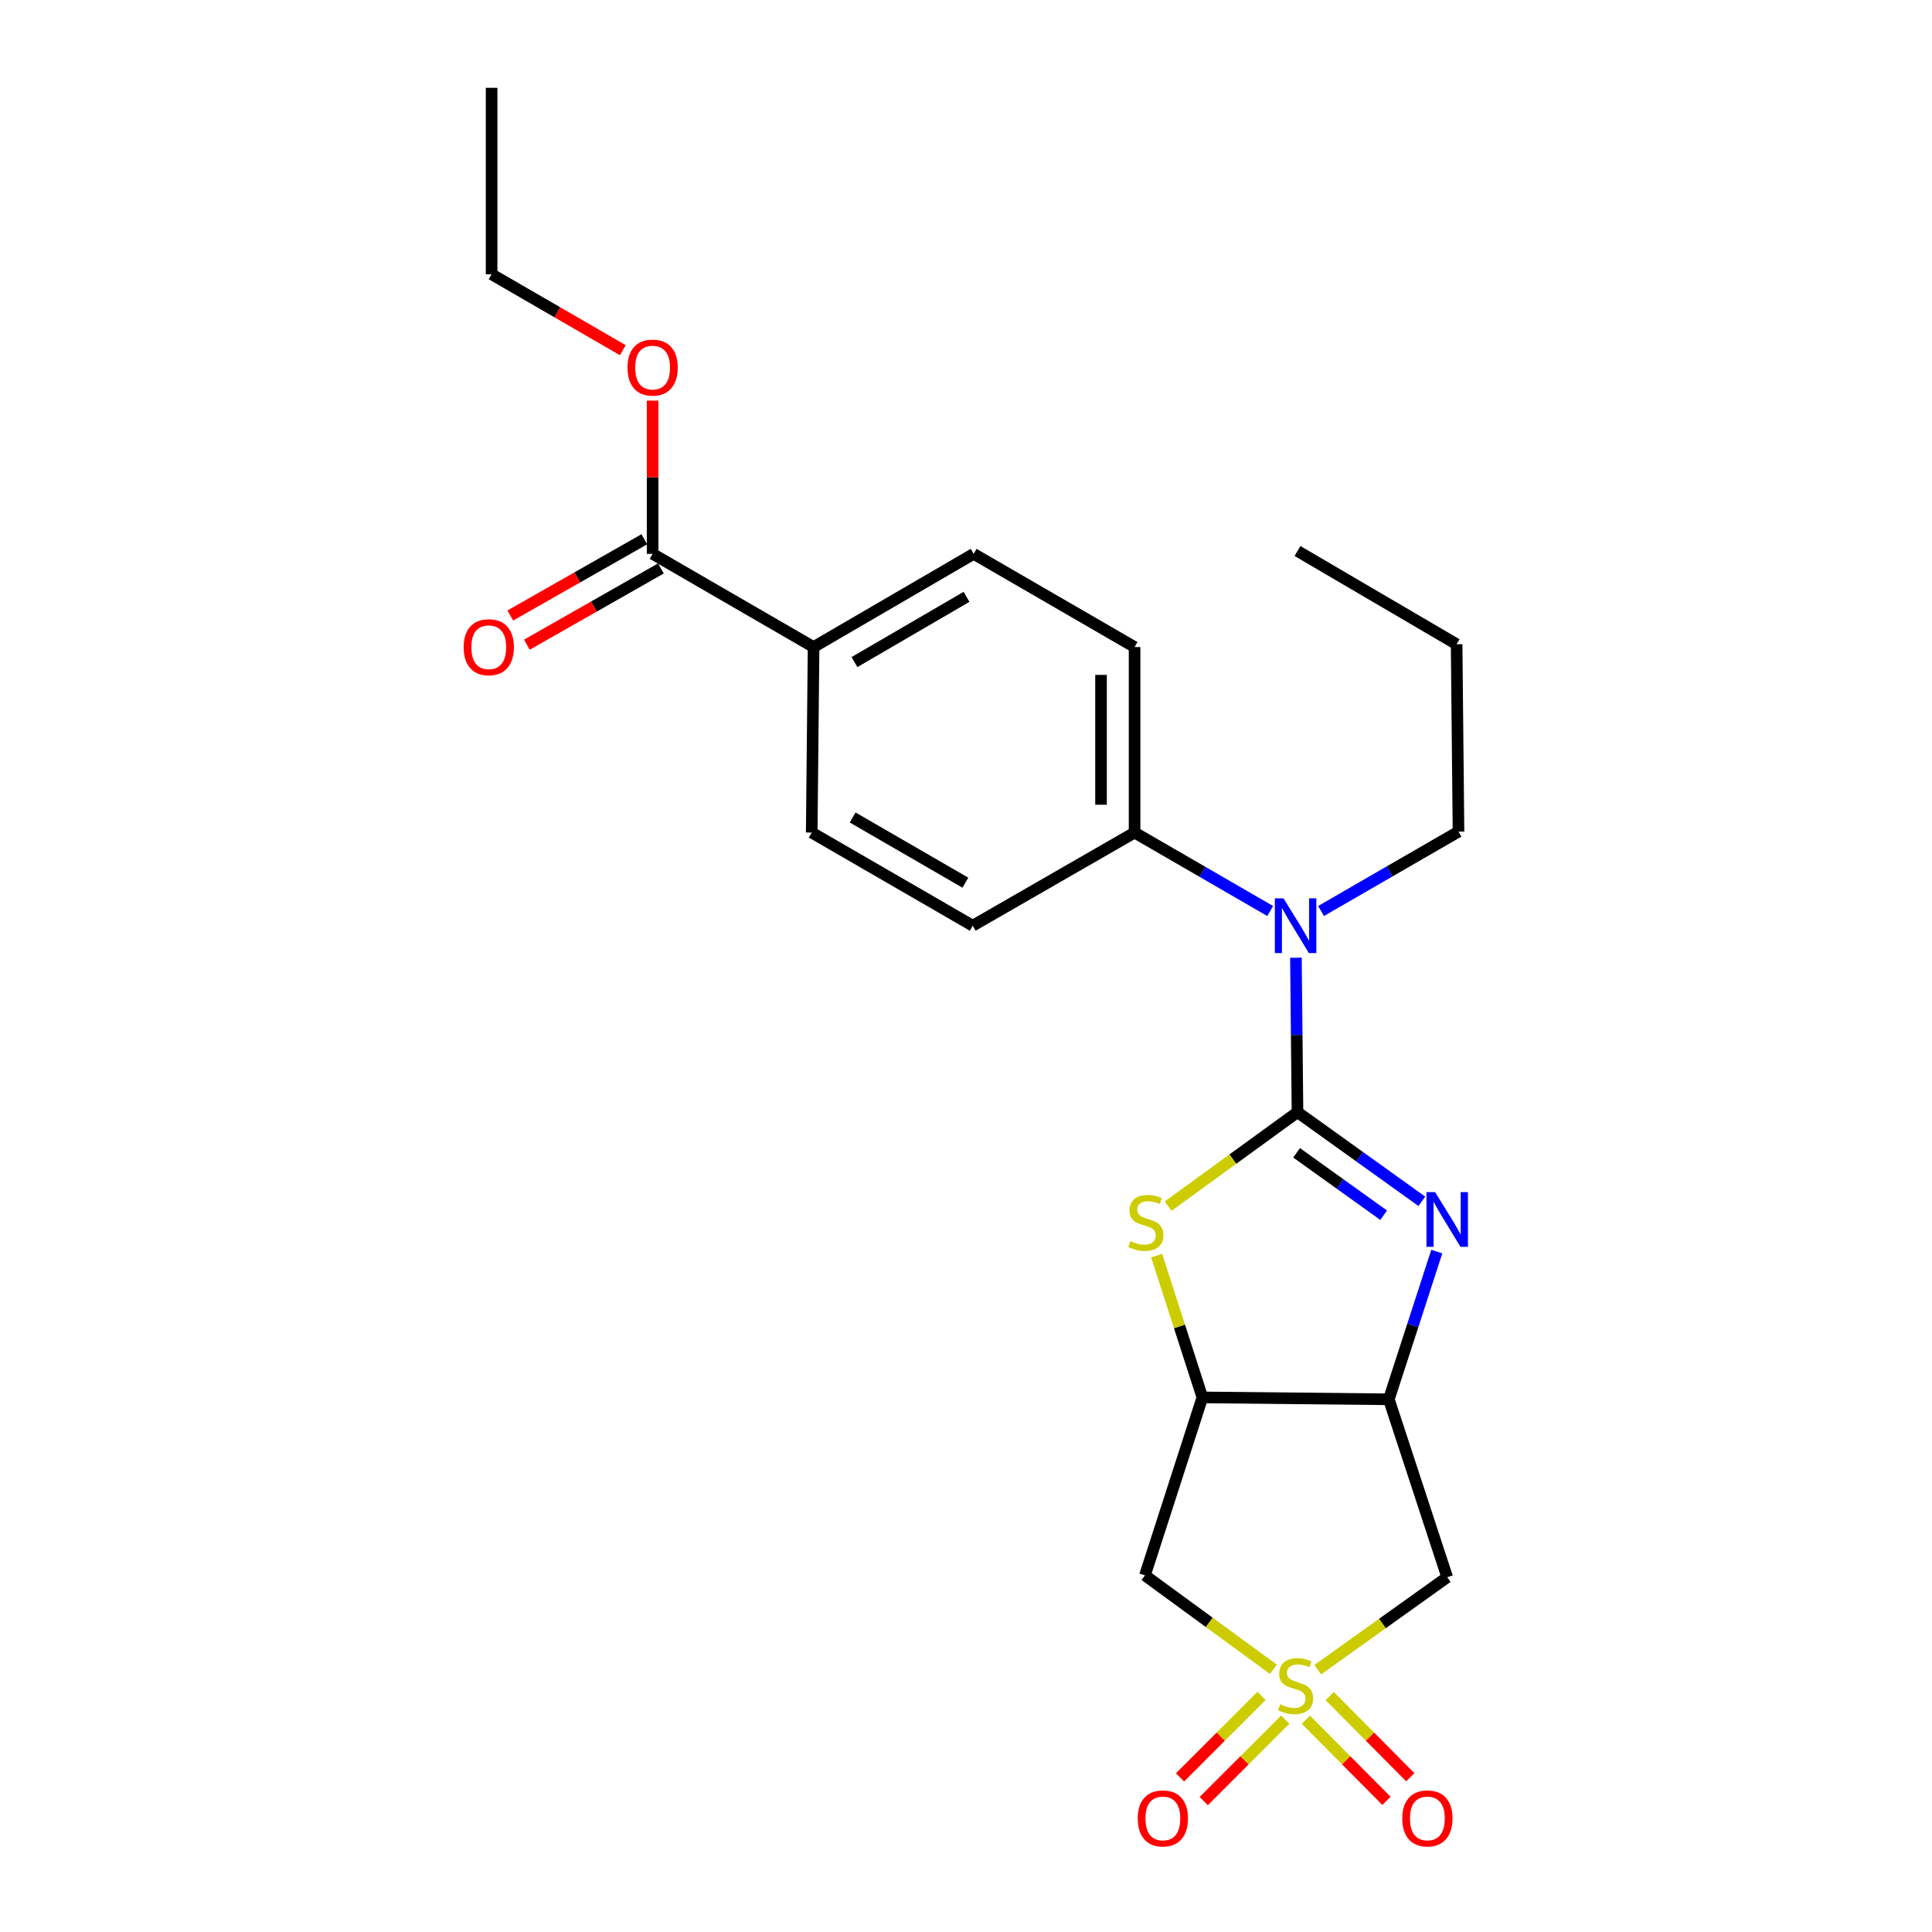 <?xml version='1.0' encoding='iso-8859-1'?>
<svg version='1.1' baseProfile='full'
              xmlns='http://www.w3.org/2000/svg'
                      xmlns:rdkit='http://www.rdkit.org/xml'
                      xmlns:xlink='http://www.w3.org/1999/xlink'
                  xml:space='preserve'
width='1000px' height='1000px' viewBox='0 0 1000 1000'>
<!-- END OF HEADER -->
<rect style='opacity:1.0;fill:#FFFFFF;stroke:none' width='1000' height='1000' x='0' y='0'> </rect>
<path class='bond-5' d='M 682.088,864.215 L 715.579,840.295' style='fill:none;fill-rule:evenodd;stroke:#CCCC00;stroke-width:6px;stroke-linecap:butt;stroke-linejoin:miter;stroke-opacity:1' />
<path class='bond-5' d='M 715.579,840.295 L 749.071,816.375' style='fill:none;fill-rule:evenodd;stroke:#000000;stroke-width:6px;stroke-linecap:butt;stroke-linejoin:miter;stroke-opacity:1' />
<path class='bond-6' d='M 659.102,864.016 L 625.864,839.708' style='fill:none;fill-rule:evenodd;stroke:#CCCC00;stroke-width:6px;stroke-linecap:butt;stroke-linejoin:miter;stroke-opacity:1' />
<path class='bond-6' d='M 625.864,839.708 L 592.625,815.4' style='fill:none;fill-rule:evenodd;stroke:#000000;stroke-width:6px;stroke-linecap:butt;stroke-linejoin:miter;stroke-opacity:1' />
<path class='bond-9' d='M 675.934,890.125 L 696.786,911.127' style='fill:none;fill-rule:evenodd;stroke:#CCCC00;stroke-width:6px;stroke-linecap:butt;stroke-linejoin:miter;stroke-opacity:1' />
<path class='bond-9' d='M 696.786,911.127 L 717.637,932.129' style='fill:none;fill-rule:evenodd;stroke:#FF0000;stroke-width:6px;stroke-linecap:butt;stroke-linejoin:miter;stroke-opacity:1' />
<path class='bond-9' d='M 688.261,877.886 L 709.112,898.888' style='fill:none;fill-rule:evenodd;stroke:#CCCC00;stroke-width:6px;stroke-linecap:butt;stroke-linejoin:miter;stroke-opacity:1' />
<path class='bond-9' d='M 709.112,898.888 L 729.964,919.89' style='fill:none;fill-rule:evenodd;stroke:#FF0000;stroke-width:6px;stroke-linecap:butt;stroke-linejoin:miter;stroke-opacity:1' />
<path class='bond-10' d='M 652.946,877.792 L 631.863,898.879' style='fill:none;fill-rule:evenodd;stroke:#CCCC00;stroke-width:6px;stroke-linecap:butt;stroke-linejoin:miter;stroke-opacity:1' />
<path class='bond-10' d='M 631.863,898.879 L 610.779,919.965' style='fill:none;fill-rule:evenodd;stroke:#FF0000;stroke-width:6px;stroke-linecap:butt;stroke-linejoin:miter;stroke-opacity:1' />
<path class='bond-10' d='M 665.23,890.074 L 644.146,911.16' style='fill:none;fill-rule:evenodd;stroke:#CCCC00;stroke-width:6px;stroke-linecap:butt;stroke-linejoin:miter;stroke-opacity:1' />
<path class='bond-10' d='M 644.146,911.16 L 623.062,932.247' style='fill:none;fill-rule:evenodd;stroke:#FF0000;stroke-width:6px;stroke-linecap:butt;stroke-linejoin:miter;stroke-opacity:1' />
<path class='bond-0' d='M 671.581,575.655 L 638.097,599.974' style='fill:none;fill-rule:evenodd;stroke:#000000;stroke-width:6px;stroke-linecap:butt;stroke-linejoin:miter;stroke-opacity:1' />
<path class='bond-0' d='M 638.097,599.974 L 604.612,624.293' style='fill:none;fill-rule:evenodd;stroke:#CCCC00;stroke-width:6px;stroke-linecap:butt;stroke-linejoin:miter;stroke-opacity:1' />
<path class='bond-7' d='M 671.581,575.655 L 671.174,535.687' style='fill:none;fill-rule:evenodd;stroke:#000000;stroke-width:6px;stroke-linecap:butt;stroke-linejoin:miter;stroke-opacity:1' />
<path class='bond-7' d='M 671.174,535.687 L 670.766,495.718' style='fill:none;fill-rule:evenodd;stroke:#0000FF;stroke-width:6px;stroke-linecap:butt;stroke-linejoin:miter;stroke-opacity:1' />
<path class='bond-25' d='M 671.581,575.655 L 703.764,598.728' style='fill:none;fill-rule:evenodd;stroke:#000000;stroke-width:6px;stroke-linecap:butt;stroke-linejoin:miter;stroke-opacity:1' />
<path class='bond-25' d='M 703.764,598.728 L 735.947,621.801' style='fill:none;fill-rule:evenodd;stroke:#0000FF;stroke-width:6px;stroke-linecap:butt;stroke-linejoin:miter;stroke-opacity:1' />
<path class='bond-25' d='M 671.115,596.694 L 693.643,612.845' style='fill:none;fill-rule:evenodd;stroke:#000000;stroke-width:6px;stroke-linecap:butt;stroke-linejoin:miter;stroke-opacity:1' />
<path class='bond-25' d='M 693.643,612.845 L 716.172,628.996' style='fill:none;fill-rule:evenodd;stroke:#0000FF;stroke-width:6px;stroke-linecap:butt;stroke-linejoin:miter;stroke-opacity:1' />
<path class='bond-1' d='M 743.68,647.816 L 731.268,686.046' style='fill:none;fill-rule:evenodd;stroke:#0000FF;stroke-width:6px;stroke-linecap:butt;stroke-linejoin:miter;stroke-opacity:1' />
<path class='bond-1' d='M 731.268,686.046 L 718.857,724.275' style='fill:none;fill-rule:evenodd;stroke:#000000;stroke-width:6px;stroke-linecap:butt;stroke-linejoin:miter;stroke-opacity:1' />
<path class='bond-2' d='M 598.677,649.91 L 610.517,686.605' style='fill:none;fill-rule:evenodd;stroke:#CCCC00;stroke-width:6px;stroke-linecap:butt;stroke-linejoin:miter;stroke-opacity:1' />
<path class='bond-2' d='M 610.517,686.605 L 622.357,723.3' style='fill:none;fill-rule:evenodd;stroke:#000000;stroke-width:6px;stroke-linecap:butt;stroke-linejoin:miter;stroke-opacity:1' />
<path class='bond-3' d='M 718.857,724.275 L 749.071,816.375' style='fill:none;fill-rule:evenodd;stroke:#000000;stroke-width:6px;stroke-linecap:butt;stroke-linejoin:miter;stroke-opacity:1' />
<path class='bond-24' d='M 718.857,724.275 L 622.357,723.3' style='fill:none;fill-rule:evenodd;stroke:#000000;stroke-width:6px;stroke-linecap:butt;stroke-linejoin:miter;stroke-opacity:1' />
<path class='bond-4' d='M 622.357,723.3 L 592.625,815.4' style='fill:none;fill-rule:evenodd;stroke:#000000;stroke-width:6px;stroke-linecap:butt;stroke-linejoin:miter;stroke-opacity:1' />
<path class='bond-11' d='M 657.45,471.54 L 622.355,451.237' style='fill:none;fill-rule:evenodd;stroke:#0000FF;stroke-width:6px;stroke-linecap:butt;stroke-linejoin:miter;stroke-opacity:1' />
<path class='bond-11' d='M 622.355,451.237 L 587.26,430.934' style='fill:none;fill-rule:evenodd;stroke:#000000;stroke-width:6px;stroke-linecap:butt;stroke-linejoin:miter;stroke-opacity:1' />
<path class='bond-19' d='M 683.771,471.536 L 719.345,450.989' style='fill:none;fill-rule:evenodd;stroke:#0000FF;stroke-width:6px;stroke-linecap:butt;stroke-linejoin:miter;stroke-opacity:1' />
<path class='bond-19' d='M 719.345,450.989 L 754.919,430.442' style='fill:none;fill-rule:evenodd;stroke:#000000;stroke-width:6px;stroke-linecap:butt;stroke-linejoin:miter;stroke-opacity:1' />
<path class='bond-8' d='M 337.787,286.676 L 421.106,334.916' style='fill:none;fill-rule:evenodd;stroke:#000000;stroke-width:6px;stroke-linecap:butt;stroke-linejoin:miter;stroke-opacity:1' />
<path class='bond-13' d='M 333.493,279.127 L 298.811,298.856' style='fill:none;fill-rule:evenodd;stroke:#000000;stroke-width:6px;stroke-linecap:butt;stroke-linejoin:miter;stroke-opacity:1' />
<path class='bond-13' d='M 298.811,298.856 L 264.128,318.585' style='fill:none;fill-rule:evenodd;stroke:#FF0000;stroke-width:6px;stroke-linecap:butt;stroke-linejoin:miter;stroke-opacity:1' />
<path class='bond-13' d='M 342.082,294.225 L 307.399,313.954' style='fill:none;fill-rule:evenodd;stroke:#000000;stroke-width:6px;stroke-linecap:butt;stroke-linejoin:miter;stroke-opacity:1' />
<path class='bond-13' d='M 307.399,313.954 L 272.716,333.683' style='fill:none;fill-rule:evenodd;stroke:#FF0000;stroke-width:6px;stroke-linecap:butt;stroke-linejoin:miter;stroke-opacity:1' />
<path class='bond-18' d='M 337.787,286.676 L 337.787,247.012' style='fill:none;fill-rule:evenodd;stroke:#000000;stroke-width:6px;stroke-linecap:butt;stroke-linejoin:miter;stroke-opacity:1' />
<path class='bond-18' d='M 337.787,247.012 L 337.787,207.348' style='fill:none;fill-rule:evenodd;stroke:#FF0000;stroke-width:6px;stroke-linecap:butt;stroke-linejoin:miter;stroke-opacity:1' />
<path class='bond-14' d='M 587.26,430.934 L 503.478,479.145' style='fill:none;fill-rule:evenodd;stroke:#000000;stroke-width:6px;stroke-linecap:butt;stroke-linejoin:miter;stroke-opacity:1' />
<path class='bond-15' d='M 587.26,430.934 L 587.26,334.916' style='fill:none;fill-rule:evenodd;stroke:#000000;stroke-width:6px;stroke-linecap:butt;stroke-linejoin:miter;stroke-opacity:1' />
<path class='bond-15' d='M 569.89,416.531 L 569.89,349.319' style='fill:none;fill-rule:evenodd;stroke:#000000;stroke-width:6px;stroke-linecap:butt;stroke-linejoin:miter;stroke-opacity:1' />
<path class='bond-12' d='M 421.106,334.916 L 503.961,286.676' style='fill:none;fill-rule:evenodd;stroke:#000000;stroke-width:6px;stroke-linecap:butt;stroke-linejoin:miter;stroke-opacity:1' />
<path class='bond-12' d='M 442.274,342.691 L 500.272,308.923' style='fill:none;fill-rule:evenodd;stroke:#000000;stroke-width:6px;stroke-linecap:butt;stroke-linejoin:miter;stroke-opacity:1' />
<path class='bond-26' d='M 421.106,334.916 L 420.141,430.934' style='fill:none;fill-rule:evenodd;stroke:#000000;stroke-width:6px;stroke-linecap:butt;stroke-linejoin:miter;stroke-opacity:1' />
<path class='bond-16' d='M 503.478,479.145 L 420.141,430.934' style='fill:none;fill-rule:evenodd;stroke:#000000;stroke-width:6px;stroke-linecap:butt;stroke-linejoin:miter;stroke-opacity:1' />
<path class='bond-16' d='M 499.676,456.878 L 441.339,423.13' style='fill:none;fill-rule:evenodd;stroke:#000000;stroke-width:6px;stroke-linecap:butt;stroke-linejoin:miter;stroke-opacity:1' />
<path class='bond-17' d='M 587.26,334.916 L 503.961,286.676' style='fill:none;fill-rule:evenodd;stroke:#000000;stroke-width:6px;stroke-linecap:butt;stroke-linejoin:miter;stroke-opacity:1' />
<path class='bond-20' d='M 322.38,181.261 L 288.415,161.608' style='fill:none;fill-rule:evenodd;stroke:#FF0000;stroke-width:6px;stroke-linecap:butt;stroke-linejoin:miter;stroke-opacity:1' />
<path class='bond-20' d='M 288.415,161.608 L 254.45,141.955' style='fill:none;fill-rule:evenodd;stroke:#000000;stroke-width:6px;stroke-linecap:butt;stroke-linejoin:miter;stroke-opacity:1' />
<path class='bond-21' d='M 754.919,430.442 L 753.944,333.459' style='fill:none;fill-rule:evenodd;stroke:#000000;stroke-width:6px;stroke-linecap:butt;stroke-linejoin:miter;stroke-opacity:1' />
<path class='bond-22' d='M 254.45,141.955 L 254.45,45.455' style='fill:none;fill-rule:evenodd;stroke:#000000;stroke-width:6px;stroke-linecap:butt;stroke-linejoin:miter;stroke-opacity:1' />
<path class='bond-23' d='M 753.944,333.459 L 671.581,285.199' style='fill:none;fill-rule:evenodd;stroke:#000000;stroke-width:6px;stroke-linecap:butt;stroke-linejoin:miter;stroke-opacity:1' />
<path  class='atom-0' d='M 662.597 882.142
Q 662.917 882.262, 664.237 882.822
Q 665.557 883.382, 666.997 883.742
Q 668.477 884.062, 669.917 884.062
Q 672.597 884.062, 674.157 882.782
Q 675.717 881.462, 675.717 879.182
Q 675.717 877.622, 674.917 876.662
Q 674.157 875.702, 672.957 875.182
Q 671.757 874.662, 669.757 874.062
Q 667.237 873.302, 665.717 872.582
Q 664.237 871.862, 663.157 870.342
Q 662.117 868.822, 662.117 866.262
Q 662.117 862.702, 664.517 860.502
Q 666.957 858.302, 671.757 858.302
Q 675.037 858.302, 678.757 859.862
L 677.837 862.942
Q 674.437 861.542, 671.877 861.542
Q 669.117 861.542, 667.597 862.702
Q 666.077 863.822, 666.117 865.782
Q 666.117 867.302, 666.877 868.222
Q 667.677 869.142, 668.797 869.662
Q 669.957 870.182, 671.877 870.782
Q 674.437 871.582, 675.957 872.382
Q 677.477 873.182, 678.557 874.822
Q 679.677 876.422, 679.677 879.182
Q 679.677 883.102, 677.037 885.222
Q 674.437 887.302, 670.077 887.302
Q 667.557 887.302, 665.637 886.742
Q 663.757 886.222, 661.517 885.302
L 662.597 882.142
' fill='#CCCC00'/>
<path  class='atom-2' d='M 742.811 617.05
L 752.091 632.05
Q 753.011 633.53, 754.491 636.21
Q 755.971 638.89, 756.051 639.05
L 756.051 617.05
L 759.811 617.05
L 759.811 645.37
L 755.931 645.37
L 745.971 628.97
Q 744.811 627.05, 743.571 624.85
Q 742.371 622.65, 742.011 621.97
L 742.011 645.37
L 738.331 645.37
L 738.331 617.05
L 742.811 617.05
' fill='#0000FF'/>
<path  class='atom-3' d='M 585.107 642.368
Q 585.427 642.488, 586.747 643.048
Q 588.067 643.608, 589.507 643.968
Q 590.987 644.288, 592.427 644.288
Q 595.107 644.288, 596.667 643.008
Q 598.227 641.688, 598.227 639.408
Q 598.227 637.848, 597.427 636.888
Q 596.667 635.928, 595.467 635.408
Q 594.267 634.888, 592.267 634.288
Q 589.747 633.528, 588.227 632.808
Q 586.747 632.088, 585.667 630.568
Q 584.627 629.048, 584.627 626.488
Q 584.627 622.928, 587.027 620.728
Q 589.467 618.528, 594.267 618.528
Q 597.547 618.528, 601.267 620.088
L 600.347 623.168
Q 596.947 621.768, 594.387 621.768
Q 591.627 621.768, 590.107 622.928
Q 588.587 624.048, 588.627 626.008
Q 588.627 627.528, 589.387 628.448
Q 590.187 629.368, 591.307 629.888
Q 592.467 630.408, 594.387 631.008
Q 596.947 631.808, 598.467 632.608
Q 599.987 633.408, 601.067 635.048
Q 602.187 636.648, 602.187 639.408
Q 602.187 643.328, 599.547 645.448
Q 596.947 647.528, 592.587 647.528
Q 590.067 647.528, 588.147 646.968
Q 586.267 646.448, 584.027 645.528
L 585.107 642.368
' fill='#CCCC00'/>
<path  class='atom-8' d='M 664.337 464.985
L 673.617 479.985
Q 674.537 481.465, 676.017 484.145
Q 677.497 486.825, 677.577 486.985
L 677.577 464.985
L 681.337 464.985
L 681.337 493.305
L 677.457 493.305
L 667.497 476.905
Q 666.337 474.985, 665.097 472.785
Q 663.897 470.585, 663.537 469.905
L 663.537 493.305
L 659.857 493.305
L 659.857 464.985
L 664.337 464.985
' fill='#0000FF'/>
<path  class='atom-10' d='M 725.813 941.21
Q 725.813 934.41, 729.173 930.61
Q 732.533 926.81, 738.813 926.81
Q 745.093 926.81, 748.453 930.61
Q 751.813 934.41, 751.813 941.21
Q 751.813 948.09, 748.413 952.01
Q 745.013 955.89, 738.813 955.89
Q 732.573 955.89, 729.173 952.01
Q 725.813 948.13, 725.813 941.21
M 738.813 952.69
Q 743.133 952.69, 745.453 949.81
Q 747.813 946.89, 747.813 941.21
Q 747.813 935.65, 745.453 932.85
Q 743.133 930.01, 738.813 930.01
Q 734.493 930.01, 732.133 932.81
Q 729.813 935.61, 729.813 941.21
Q 729.813 946.93, 732.133 949.81
Q 734.493 952.69, 738.813 952.69
' fill='#FF0000'/>
<path  class='atom-11' d='M 588.899 941.21
Q 588.899 934.41, 592.259 930.61
Q 595.619 926.81, 601.899 926.81
Q 608.179 926.81, 611.539 930.61
Q 614.899 934.41, 614.899 941.21
Q 614.899 948.09, 611.499 952.01
Q 608.099 955.89, 601.899 955.89
Q 595.659 955.89, 592.259 952.01
Q 588.899 948.13, 588.899 941.21
M 601.899 952.69
Q 606.219 952.69, 608.539 949.81
Q 610.899 946.89, 610.899 941.21
Q 610.899 935.65, 608.539 932.85
Q 606.219 930.01, 601.899 930.01
Q 597.579 930.01, 595.219 932.81
Q 592.899 935.61, 592.899 941.21
Q 592.899 946.93, 595.219 949.81
Q 597.579 952.69, 601.899 952.69
' fill='#FF0000'/>
<path  class='atom-14' d='M 239.983 334.996
Q 239.983 328.196, 243.343 324.396
Q 246.703 320.596, 252.983 320.596
Q 259.263 320.596, 262.623 324.396
Q 265.983 328.196, 265.983 334.996
Q 265.983 341.876, 262.583 345.796
Q 259.183 349.676, 252.983 349.676
Q 246.743 349.676, 243.343 345.796
Q 239.983 341.916, 239.983 334.996
M 252.983 346.476
Q 257.303 346.476, 259.623 343.596
Q 261.983 340.676, 261.983 334.996
Q 261.983 329.436, 259.623 326.636
Q 257.303 323.796, 252.983 323.796
Q 248.663 323.796, 246.303 326.596
Q 243.983 329.396, 243.983 334.996
Q 243.983 340.716, 246.303 343.596
Q 248.663 346.476, 252.983 346.476
' fill='#FF0000'/>
<path  class='atom-19' d='M 324.787 190.256
Q 324.787 183.456, 328.147 179.656
Q 331.507 175.856, 337.787 175.856
Q 344.067 175.856, 347.427 179.656
Q 350.787 183.456, 350.787 190.256
Q 350.787 197.136, 347.387 201.056
Q 343.987 204.936, 337.787 204.936
Q 331.547 204.936, 328.147 201.056
Q 324.787 197.176, 324.787 190.256
M 337.787 201.736
Q 342.107 201.736, 344.427 198.856
Q 346.787 195.936, 346.787 190.256
Q 346.787 184.696, 344.427 181.896
Q 342.107 179.056, 337.787 179.056
Q 333.467 179.056, 331.107 181.856
Q 328.787 184.656, 328.787 190.256
Q 328.787 195.976, 331.107 198.856
Q 333.467 201.736, 337.787 201.736
' fill='#FF0000'/>
</svg>
